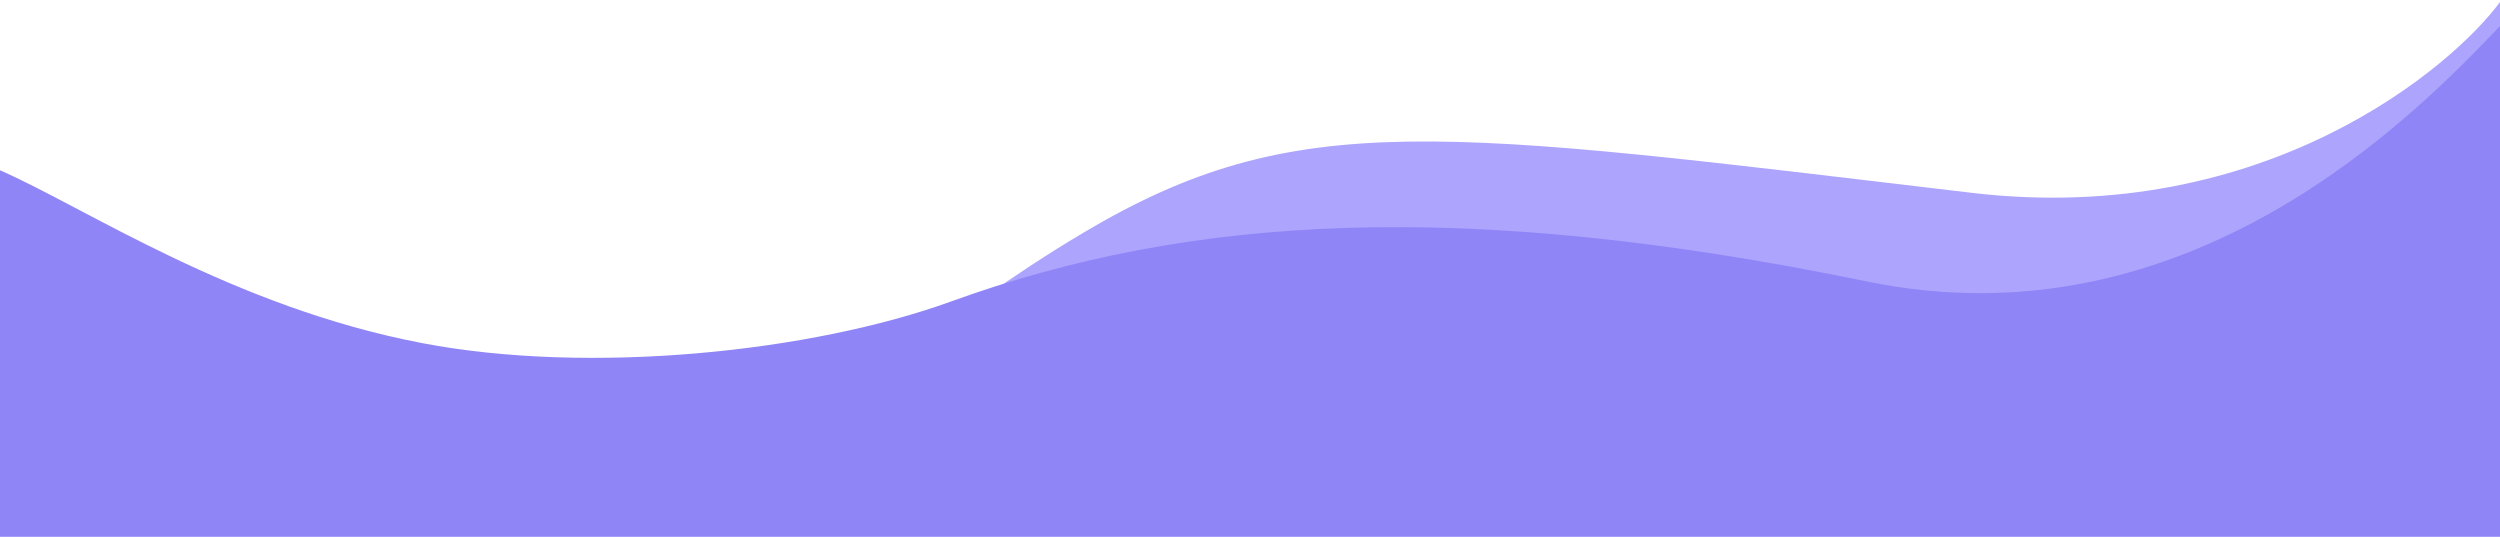 <svg width="1439" height="309" viewBox="0 0 1439 309" fill="none" xmlns="http://www.w3.org/2000/svg">
<path d="M1135 111C1303.8 131 1412.33 38 1439.5 0.5V301H0.5V187.5C75.833 256 232.936 295.414 423.5 245C518 220 533.5 187.5 623.5 134C746.293 61.006 828.5 74.685 1135 111Z" fill="#ADA4FD"/>
<path d="M1074.5 162C1260.64 200.4 1391.57 64.667 1439 15V309H0V98C49.098 119.5 133.906 176.669 243 197.5C339.884 216 467.359 202.562 547.5 173.5C684 124 841.823 114 1074.5 162Z" fill="#9085F7"/>
</svg>
